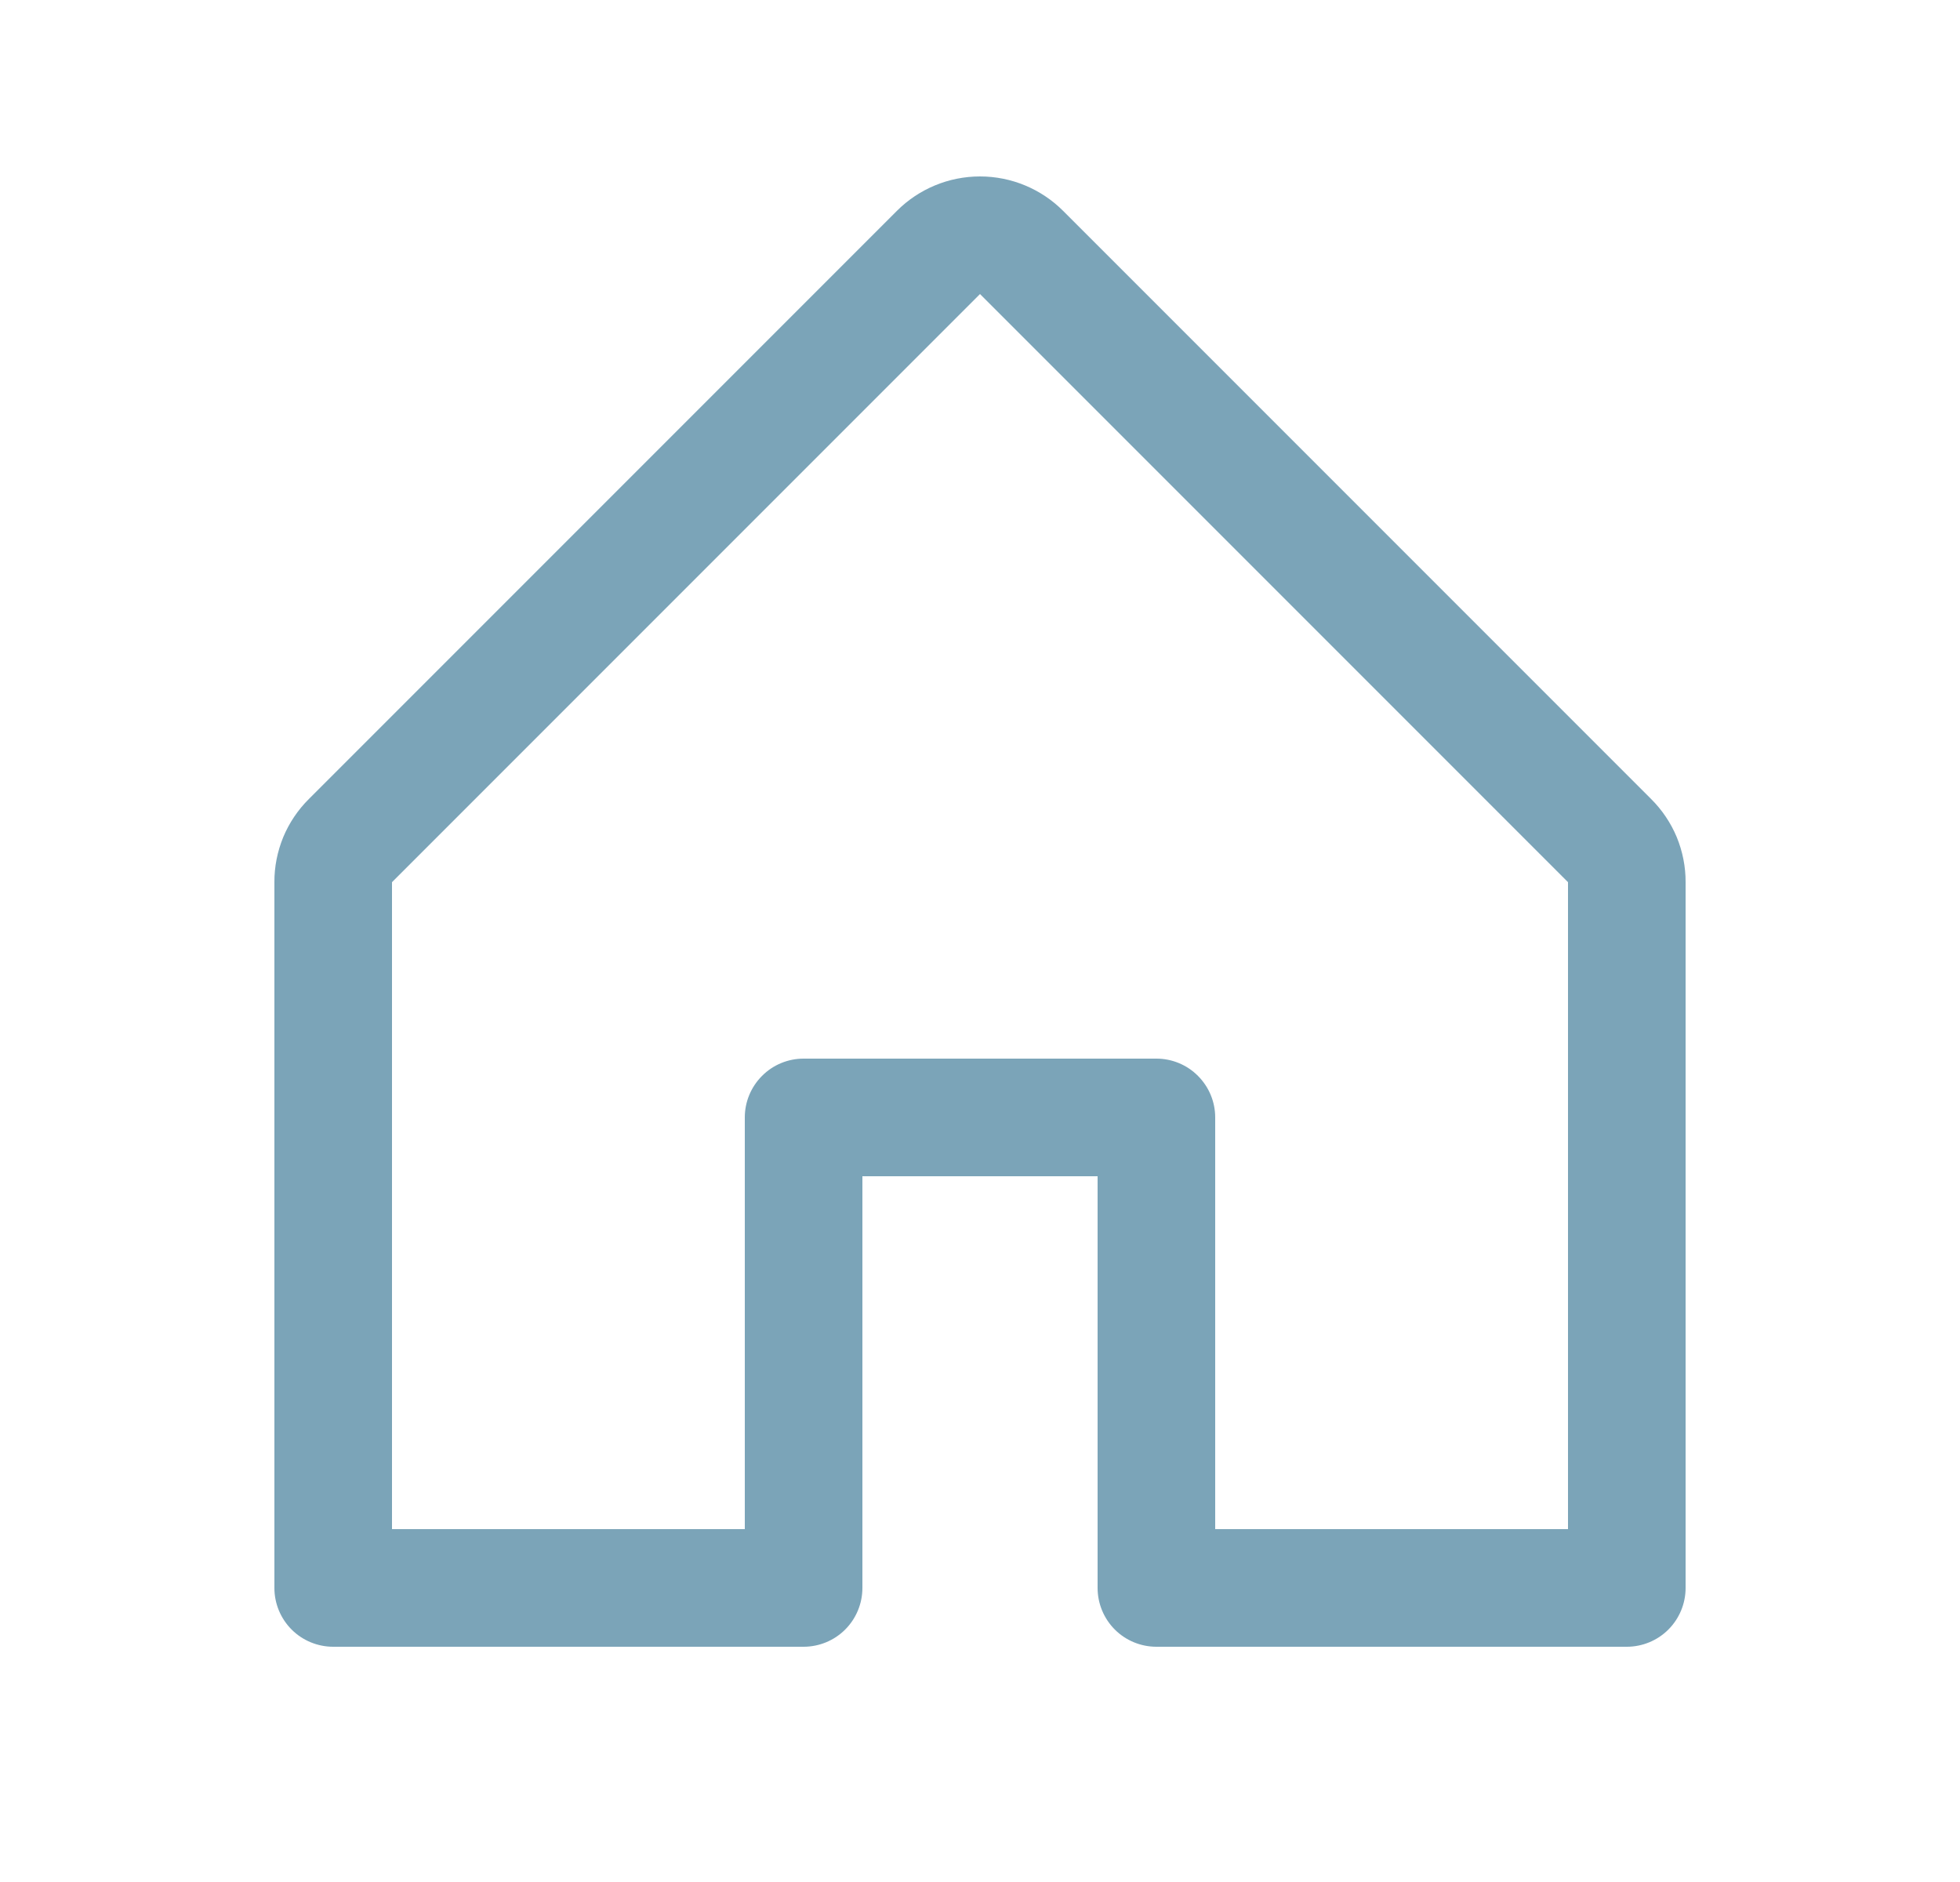 <svg width="25" height="24" viewBox="0 0 25 24" fill="none" xmlns="http://www.w3.org/2000/svg">
<path d="M21.06 10.189L13.56 2.689C13.279 2.408 12.898 2.25 12.5 2.25C12.102 2.25 11.721 2.408 11.44 2.689L3.94 10.189C3.8 10.328 3.689 10.493 3.613 10.675C3.538 10.858 3.499 11.053 3.5 11.25V20.25C3.5 20.449 3.579 20.64 3.72 20.781C3.86 20.921 4.051 21 4.25 21H10.25C10.449 21 10.64 20.921 10.78 20.781C10.921 20.64 11 20.449 11 20.25V15H14V20.25C14 20.449 14.079 20.64 14.22 20.781C14.36 20.921 14.551 21 14.75 21H20.75C20.949 21 21.14 20.921 21.28 20.781C21.421 20.64 21.5 20.449 21.5 20.25V11.25C21.501 11.053 21.462 10.858 21.387 10.675C21.311 10.493 21.2 10.328 21.06 10.189ZM20 19.5H15.5V14.25C15.5 14.051 15.421 13.861 15.28 13.72C15.14 13.579 14.949 13.5 14.75 13.5H10.25C10.051 13.5 9.86 13.579 9.72 13.72C9.579 13.861 9.5 14.051 9.5 14.25V19.5H5V11.25L12.5 3.75L20 11.25V19.5Z" fill="#7BA4B8"/>
</svg>
